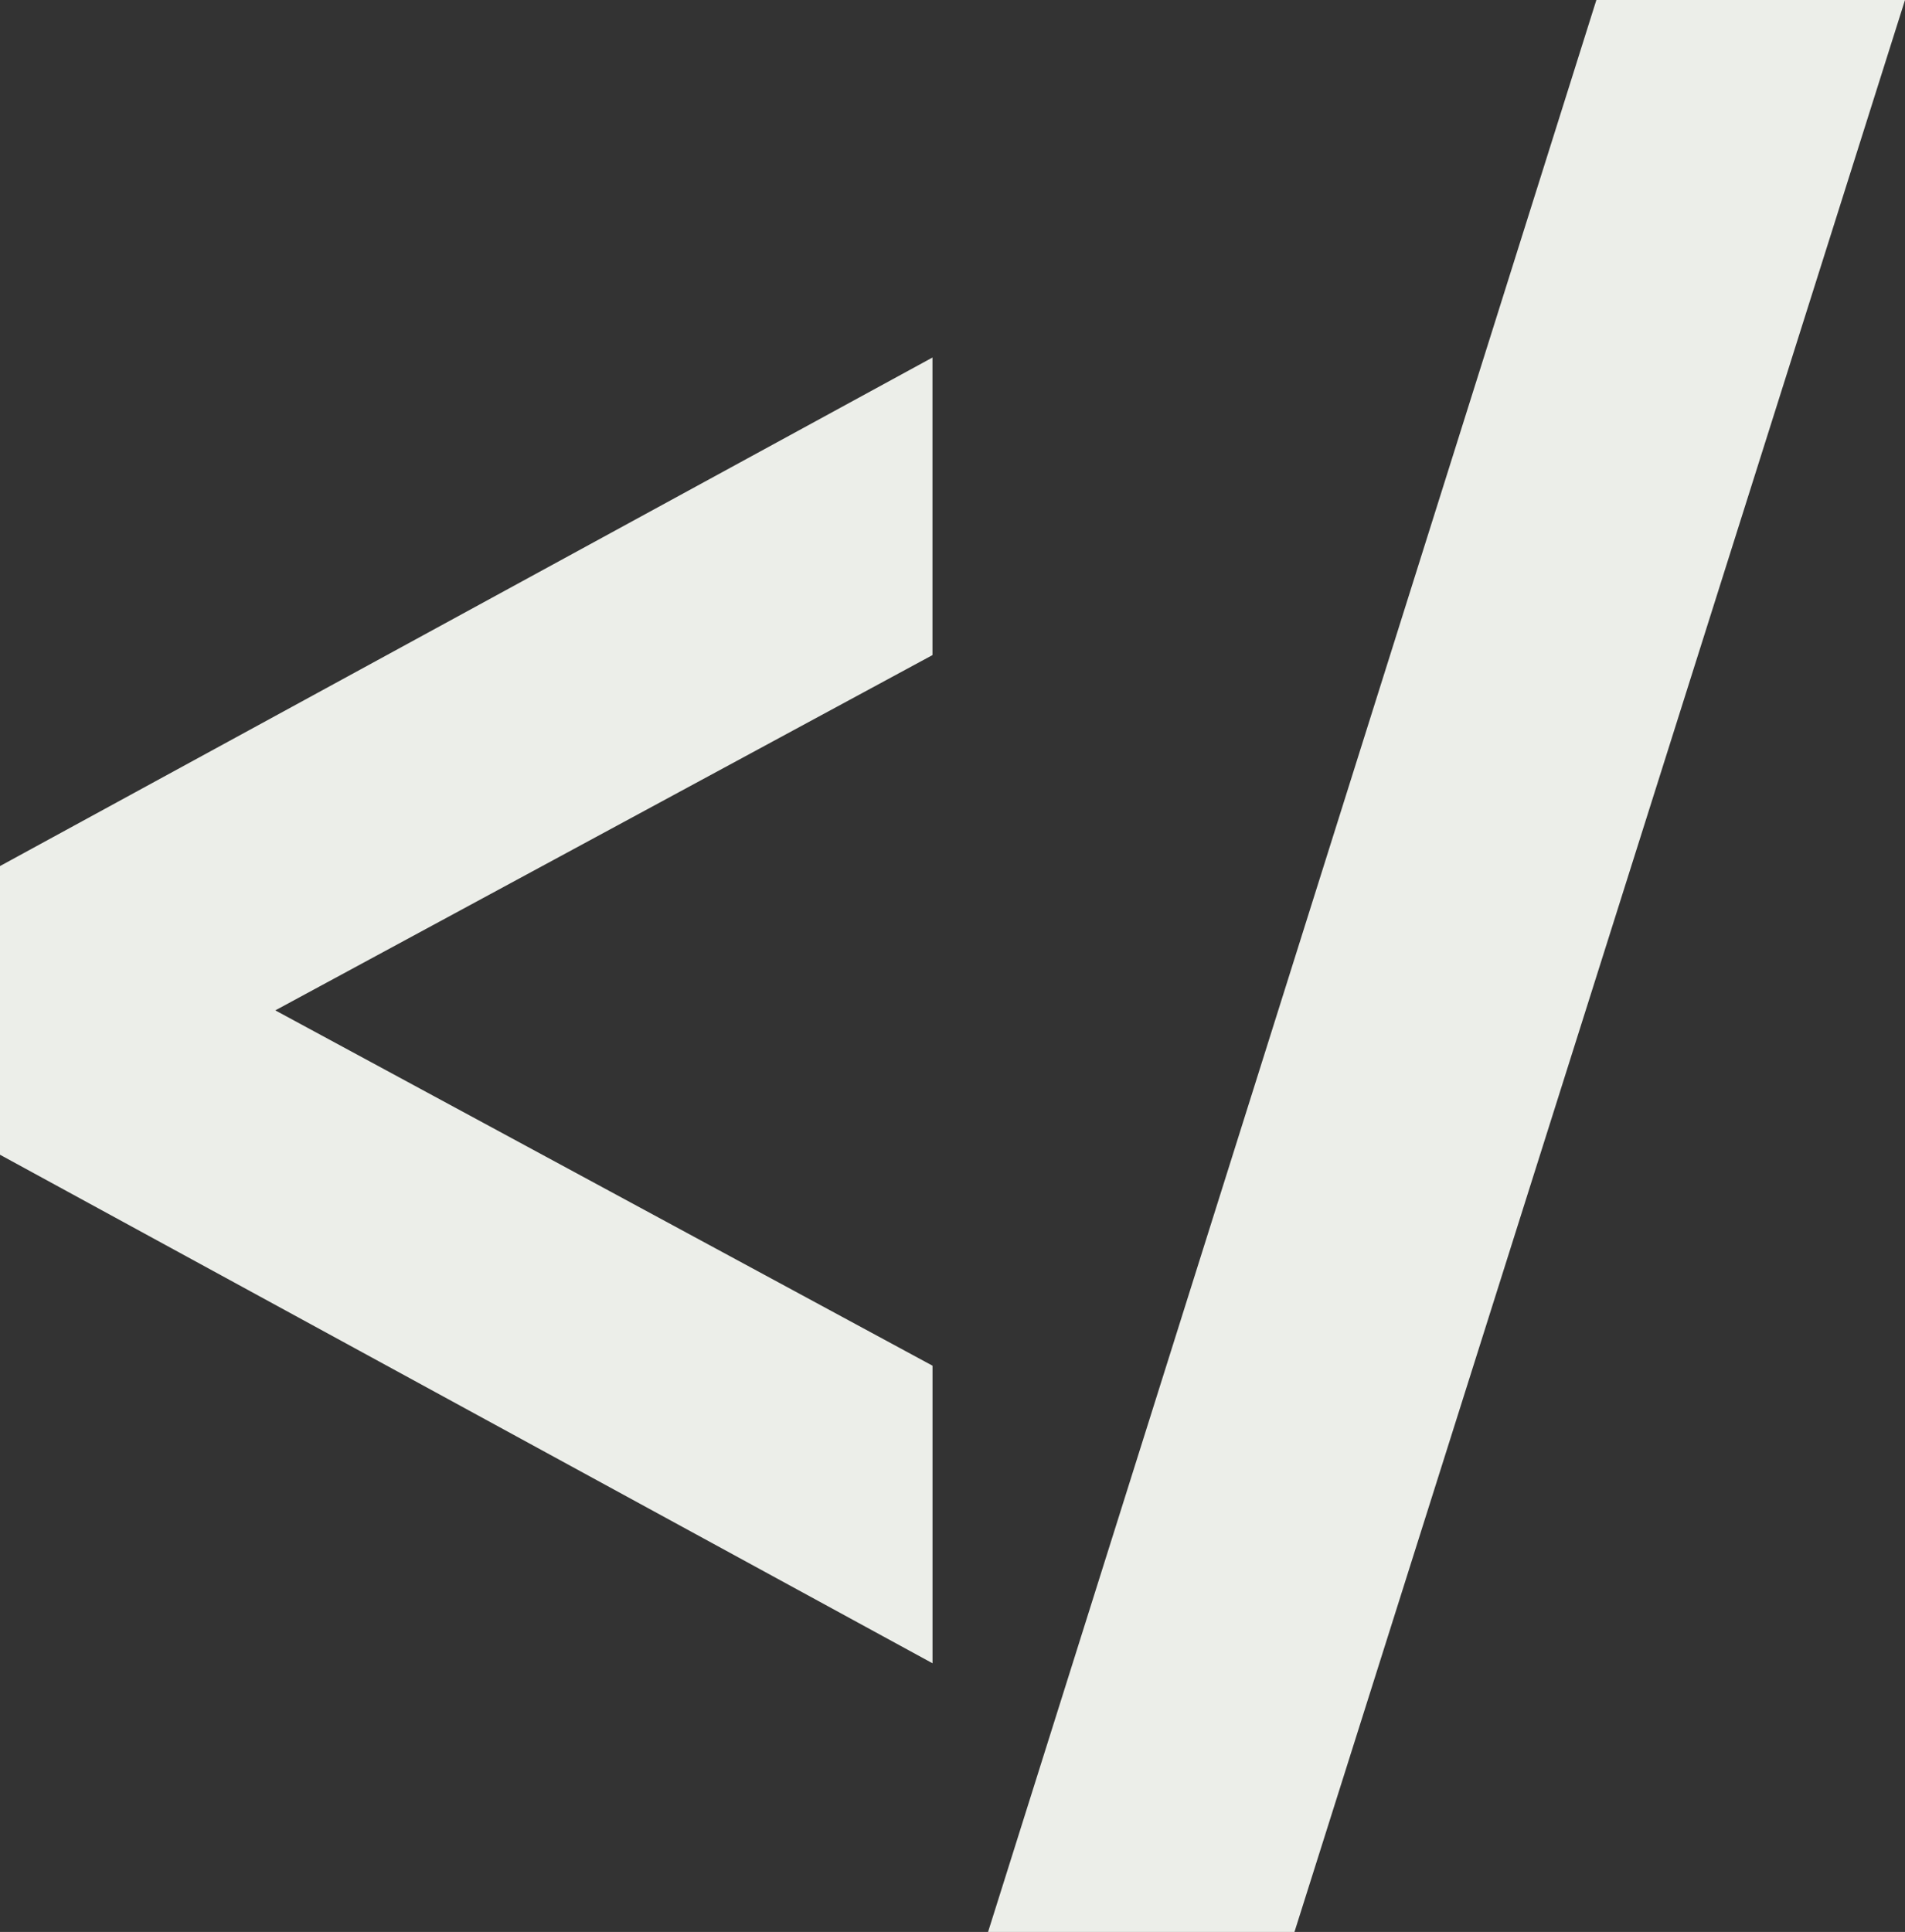 <svg xmlns="http://www.w3.org/2000/svg" width="43.38" height="43.986" viewBox="0 0 43.38 43.986"><rect x="0" y="0" width="43.38" height="43.986" fill="#333333" stroke="none"/><path d="M23.635,54.909V48.134L8.669,40.044l14.965-8.089V25.18L2.4,36.758v6.573ZM24.9,61.026h6.977L45.78,17.04H38.752Z" transform="translate(-2.4 -17.04)" fill="#eceee9"></path></svg>